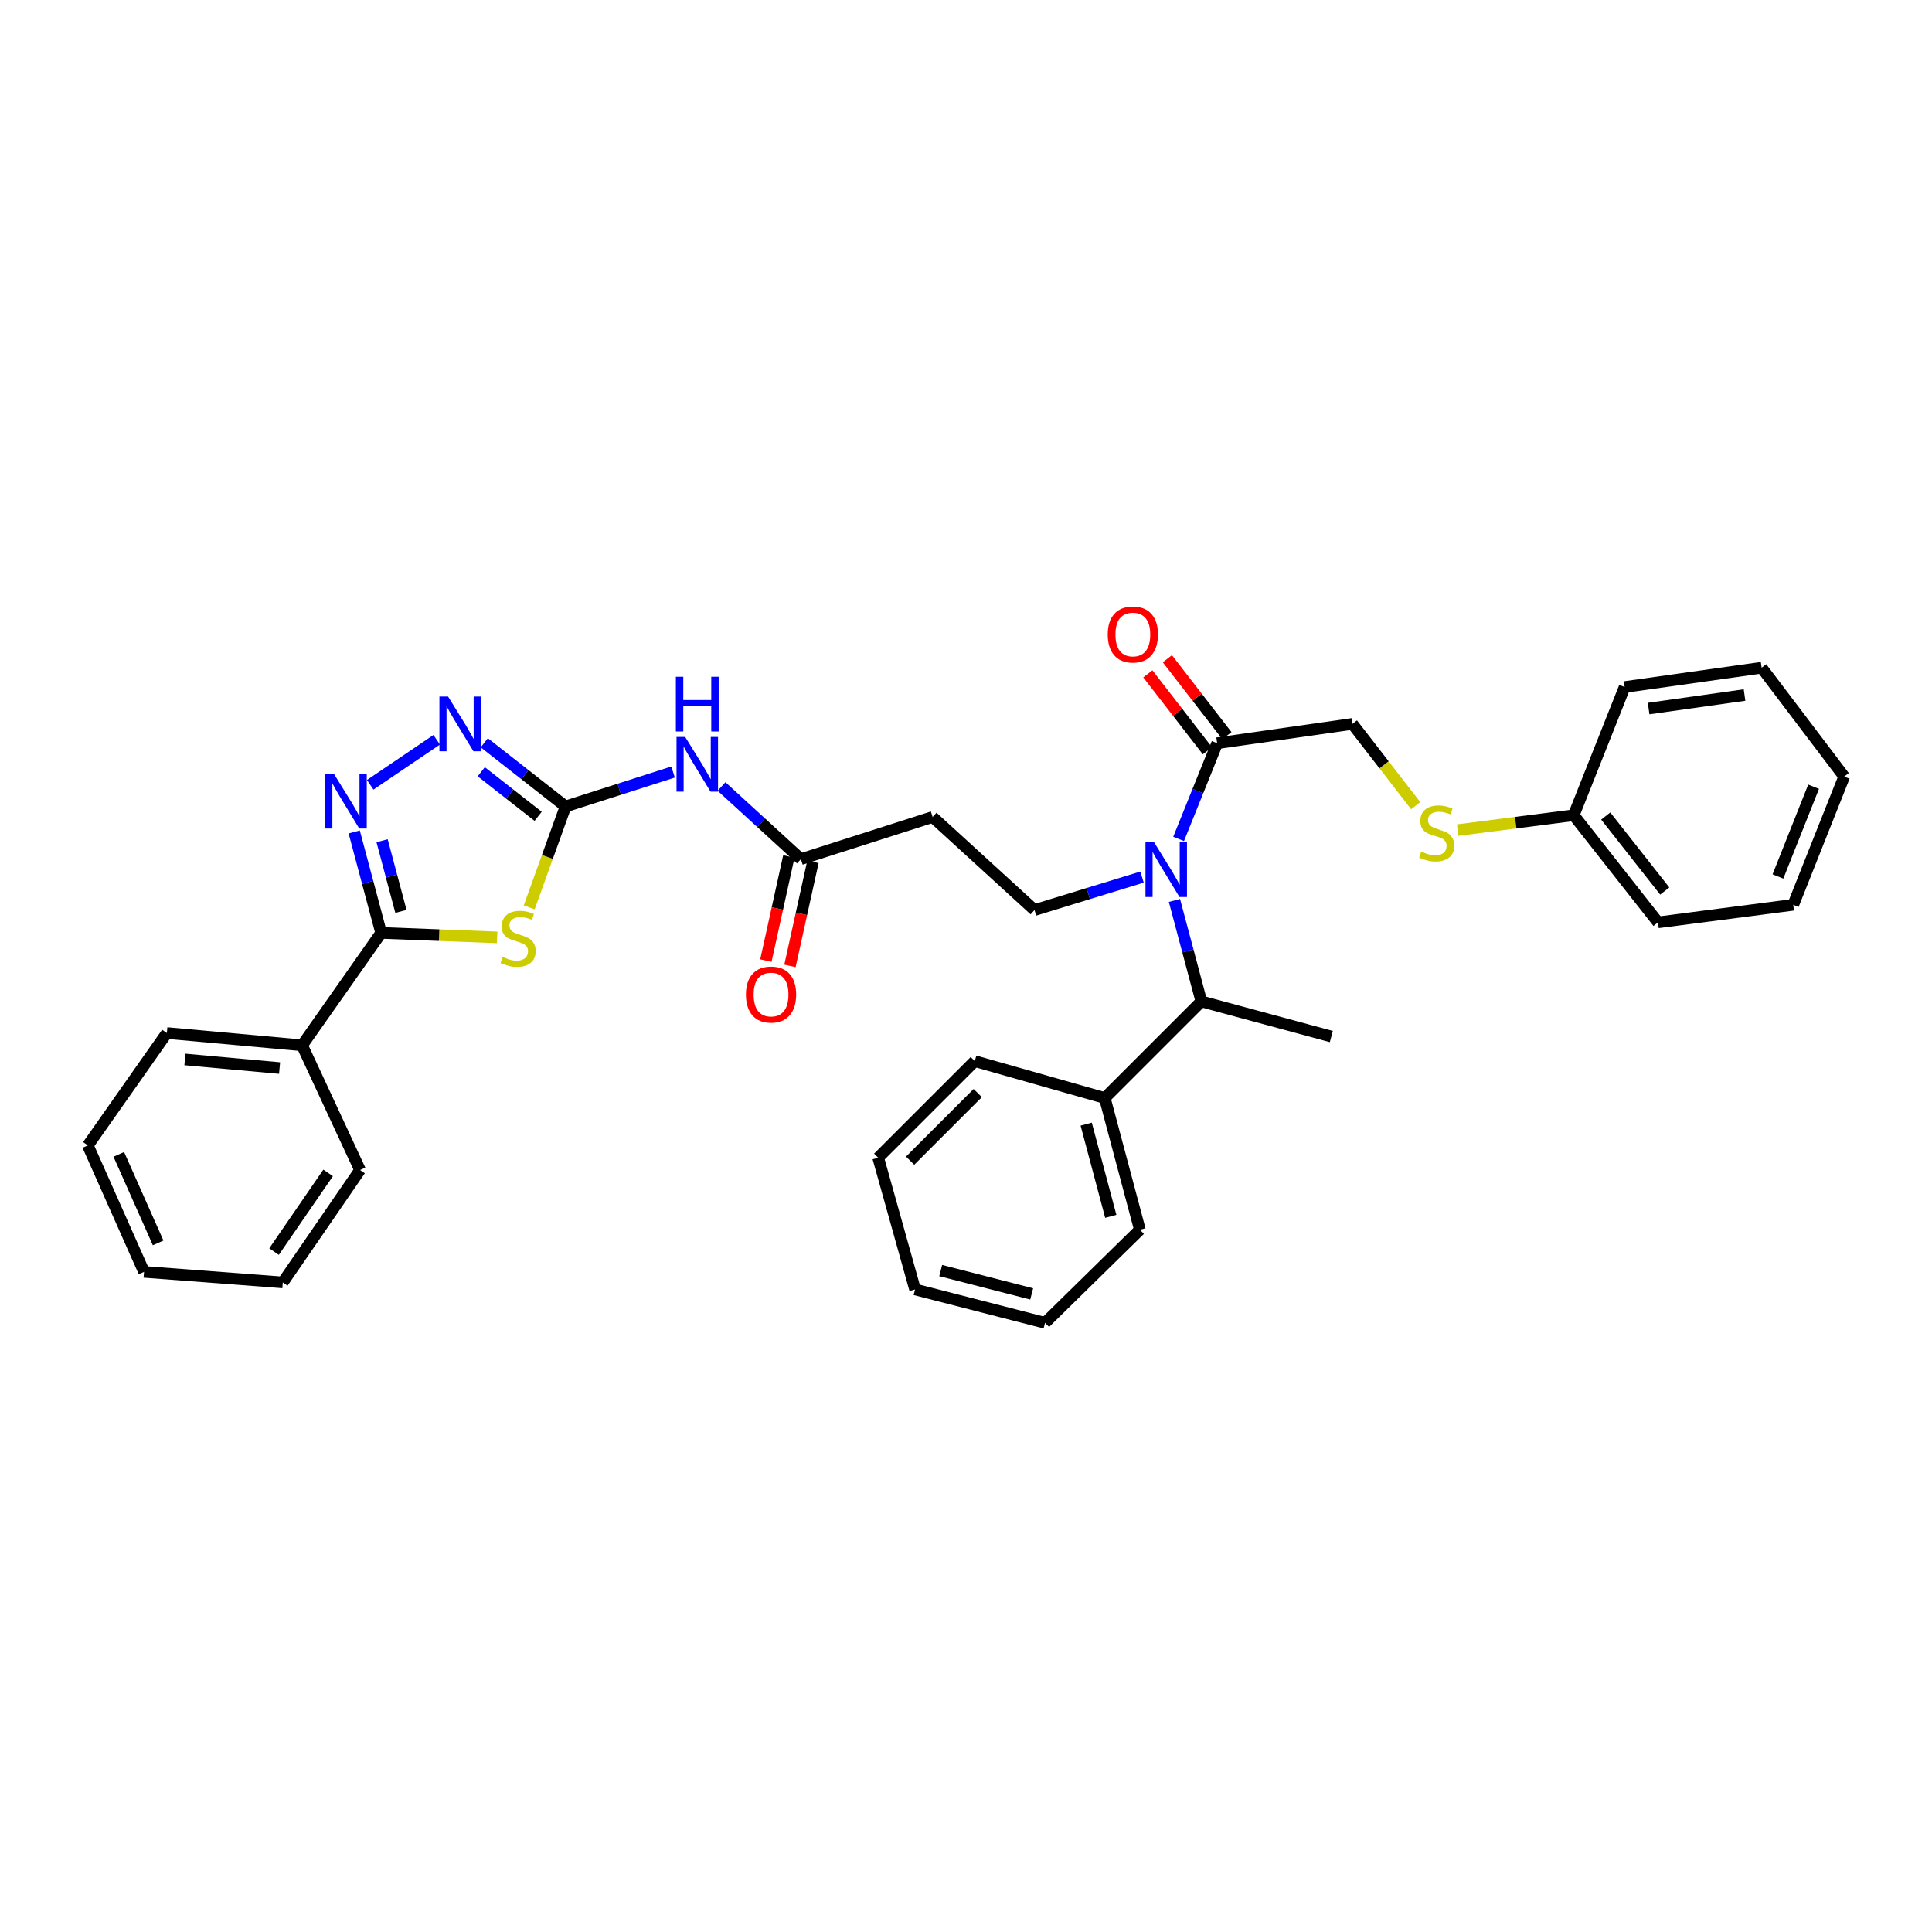 <?xml version='1.0' encoding='iso-8859-1'?>
<svg version='1.1' baseProfile='full'
              xmlns='http://www.w3.org/2000/svg'
                      xmlns:rdkit='http://www.rdkit.org/xml'
                      xmlns:xlink='http://www.w3.org/1999/xlink'
                  xml:space='preserve'
width='1000px' height='1000px' viewBox='0 0 1000 1000'>
<!-- END OF HEADER -->
<rect style='opacity:1.0;fill:#FFFFFF;stroke:none' width='1000' height='1000' x='0' y='0'> </rect>
<path class='bond-0' d='M 591.114,453.987 L 563.285,462.52' style='fill:none;fill-rule:evenodd;stroke:#0000FF;stroke-width:6px;stroke-linecap:butt;stroke-linejoin:miter;stroke-opacity:1' />
<path class='bond-0' d='M 563.285,462.52 L 535.456,471.053' style='fill:none;fill-rule:evenodd;stroke:#000000;stroke-width:6px;stroke-linecap:butt;stroke-linejoin:miter;stroke-opacity:1' />
<path class='bond-1' d='M 610.05,434.223 L 620.025,409.456' style='fill:none;fill-rule:evenodd;stroke:#0000FF;stroke-width:6px;stroke-linecap:butt;stroke-linejoin:miter;stroke-opacity:1' />
<path class='bond-1' d='M 620.025,409.456 L 629.999,384.69' style='fill:none;fill-rule:evenodd;stroke:#000000;stroke-width:6px;stroke-linecap:butt;stroke-linejoin:miter;stroke-opacity:1' />
<path class='bond-2' d='M 607.884,466.071 L 614.852,492.199' style='fill:none;fill-rule:evenodd;stroke:#0000FF;stroke-width:6px;stroke-linecap:butt;stroke-linejoin:miter;stroke-opacity:1' />
<path class='bond-2' d='M 614.852,492.199 L 621.819,518.328' style='fill:none;fill-rule:evenodd;stroke:#000000;stroke-width:6px;stroke-linecap:butt;stroke-linejoin:miter;stroke-opacity:1' />
<path class='bond-3' d='M 732.77,417.027 L 716.383,395.86' style='fill:none;fill-rule:evenodd;stroke:#CCCC00;stroke-width:6px;stroke-linecap:butt;stroke-linejoin:miter;stroke-opacity:1' />
<path class='bond-3' d='M 716.383,395.86 L 699.996,374.694' style='fill:none;fill-rule:evenodd;stroke:#000000;stroke-width:6px;stroke-linecap:butt;stroke-linejoin:miter;stroke-opacity:1' />
<path class='bond-4' d='M 754.499,429.663 L 784.521,425.812' style='fill:none;fill-rule:evenodd;stroke:#CCCC00;stroke-width:6px;stroke-linecap:butt;stroke-linejoin:miter;stroke-opacity:1' />
<path class='bond-4' d='M 784.521,425.812 L 814.544,421.962' style='fill:none;fill-rule:evenodd;stroke:#000000;stroke-width:6px;stroke-linecap:butt;stroke-linejoin:miter;stroke-opacity:1' />
<path class='bond-5' d='M 635.047,380.781 L 619.633,360.871' style='fill:none;fill-rule:evenodd;stroke:#000000;stroke-width:6px;stroke-linecap:butt;stroke-linejoin:miter;stroke-opacity:1' />
<path class='bond-5' d='M 619.633,360.871 L 604.218,340.961' style='fill:none;fill-rule:evenodd;stroke:#FF0000;stroke-width:6px;stroke-linecap:butt;stroke-linejoin:miter;stroke-opacity:1' />
<path class='bond-5' d='M 624.95,388.598 L 609.536,368.688' style='fill:none;fill-rule:evenodd;stroke:#000000;stroke-width:6px;stroke-linecap:butt;stroke-linejoin:miter;stroke-opacity:1' />
<path class='bond-5' d='M 609.536,368.688 L 594.121,348.778' style='fill:none;fill-rule:evenodd;stroke:#FF0000;stroke-width:6px;stroke-linecap:butt;stroke-linejoin:miter;stroke-opacity:1' />
<path class='bond-6' d='M 629.999,384.69 L 699.996,374.694' style='fill:none;fill-rule:evenodd;stroke:#000000;stroke-width:6px;stroke-linecap:butt;stroke-linejoin:miter;stroke-opacity:1' />
<path class='bond-7' d='M 814.544,421.962 L 858.18,477.416' style='fill:none;fill-rule:evenodd;stroke:#000000;stroke-width:6px;stroke-linecap:butt;stroke-linejoin:miter;stroke-opacity:1' />
<path class='bond-7' d='M 831.124,422.384 L 861.669,461.202' style='fill:none;fill-rule:evenodd;stroke:#000000;stroke-width:6px;stroke-linecap:butt;stroke-linejoin:miter;stroke-opacity:1' />
<path class='bond-8' d='M 814.544,421.962 L 840.906,355.604' style='fill:none;fill-rule:evenodd;stroke:#000000;stroke-width:6px;stroke-linecap:butt;stroke-linejoin:miter;stroke-opacity:1' />
<path class='bond-9' d='M 373.464,407.094 L 394.005,425.892' style='fill:none;fill-rule:evenodd;stroke:#0000FF;stroke-width:6px;stroke-linecap:butt;stroke-linejoin:miter;stroke-opacity:1' />
<path class='bond-9' d='M 394.005,425.892 L 414.545,444.691' style='fill:none;fill-rule:evenodd;stroke:#000000;stroke-width:6px;stroke-linecap:butt;stroke-linejoin:miter;stroke-opacity:1' />
<path class='bond-10' d='M 348.377,399.611 L 320.551,408.516' style='fill:none;fill-rule:evenodd;stroke:#0000FF;stroke-width:6px;stroke-linecap:butt;stroke-linejoin:miter;stroke-opacity:1' />
<path class='bond-10' d='M 320.551,408.516 L 292.725,417.422' style='fill:none;fill-rule:evenodd;stroke:#000000;stroke-width:6px;stroke-linecap:butt;stroke-linejoin:miter;stroke-opacity:1' />
<path class='bond-11' d='M 408.31,443.315 L 402.363,470.258' style='fill:none;fill-rule:evenodd;stroke:#000000;stroke-width:6px;stroke-linecap:butt;stroke-linejoin:miter;stroke-opacity:1' />
<path class='bond-11' d='M 402.363,470.258 L 396.416,497.2' style='fill:none;fill-rule:evenodd;stroke:#FF0000;stroke-width:6px;stroke-linecap:butt;stroke-linejoin:miter;stroke-opacity:1' />
<path class='bond-11' d='M 420.779,446.068 L 414.832,473.01' style='fill:none;fill-rule:evenodd;stroke:#000000;stroke-width:6px;stroke-linecap:butt;stroke-linejoin:miter;stroke-opacity:1' />
<path class='bond-11' d='M 414.832,473.01 L 408.885,499.953' style='fill:none;fill-rule:evenodd;stroke:#FF0000;stroke-width:6px;stroke-linecap:butt;stroke-linejoin:miter;stroke-opacity:1' />
<path class='bond-12' d='M 414.545,444.691 L 482.726,422.87' style='fill:none;fill-rule:evenodd;stroke:#000000;stroke-width:6px;stroke-linecap:butt;stroke-linejoin:miter;stroke-opacity:1' />
<path class='bond-13' d='M 257.326,485.185 L 227.3,484.028' style='fill:none;fill-rule:evenodd;stroke:#CCCC00;stroke-width:6px;stroke-linecap:butt;stroke-linejoin:miter;stroke-opacity:1' />
<path class='bond-13' d='M 227.3,484.028 L 197.275,482.872' style='fill:none;fill-rule:evenodd;stroke:#000000;stroke-width:6px;stroke-linecap:butt;stroke-linejoin:miter;stroke-opacity:1' />
<path class='bond-14' d='M 273.915,469.671 L 283.32,443.547' style='fill:none;fill-rule:evenodd;stroke:#CCCC00;stroke-width:6px;stroke-linecap:butt;stroke-linejoin:miter;stroke-opacity:1' />
<path class='bond-14' d='M 283.32,443.547 L 292.725,417.422' style='fill:none;fill-rule:evenodd;stroke:#000000;stroke-width:6px;stroke-linecap:butt;stroke-linejoin:miter;stroke-opacity:1' />
<path class='bond-15' d='M 197.275,482.872 L 190.307,456.743' style='fill:none;fill-rule:evenodd;stroke:#000000;stroke-width:6px;stroke-linecap:butt;stroke-linejoin:miter;stroke-opacity:1' />
<path class='bond-15' d='M 190.307,456.743 L 183.339,430.615' style='fill:none;fill-rule:evenodd;stroke:#0000FF;stroke-width:6px;stroke-linecap:butt;stroke-linejoin:miter;stroke-opacity:1' />
<path class='bond-15' d='M 207.523,471.743 L 202.645,453.453' style='fill:none;fill-rule:evenodd;stroke:#000000;stroke-width:6px;stroke-linecap:butt;stroke-linejoin:miter;stroke-opacity:1' />
<path class='bond-15' d='M 202.645,453.453 L 197.768,435.163' style='fill:none;fill-rule:evenodd;stroke:#0000FF;stroke-width:6px;stroke-linecap:butt;stroke-linejoin:miter;stroke-opacity:1' />
<path class='bond-16' d='M 197.275,482.872 L 156.363,541.057' style='fill:none;fill-rule:evenodd;stroke:#000000;stroke-width:6px;stroke-linecap:butt;stroke-linejoin:miter;stroke-opacity:1' />
<path class='bond-17' d='M 191.617,406.214 L 226.04,382.915' style='fill:none;fill-rule:evenodd;stroke:#0000FF;stroke-width:6px;stroke-linecap:butt;stroke-linejoin:miter;stroke-opacity:1' />
<path class='bond-18' d='M 292.725,417.422 L 271.692,400.943' style='fill:none;fill-rule:evenodd;stroke:#000000;stroke-width:6px;stroke-linecap:butt;stroke-linejoin:miter;stroke-opacity:1' />
<path class='bond-18' d='M 271.692,400.943 L 250.658,384.465' style='fill:none;fill-rule:evenodd;stroke:#0000FF;stroke-width:6px;stroke-linecap:butt;stroke-linejoin:miter;stroke-opacity:1' />
<path class='bond-18' d='M 278.54,422.53 L 263.817,410.995' style='fill:none;fill-rule:evenodd;stroke:#000000;stroke-width:6px;stroke-linecap:butt;stroke-linejoin:miter;stroke-opacity:1' />
<path class='bond-18' d='M 263.817,410.995 L 249.093,399.461' style='fill:none;fill-rule:evenodd;stroke:#0000FF;stroke-width:6px;stroke-linecap:butt;stroke-linejoin:miter;stroke-opacity:1' />
<path class='bond-19' d='M 156.363,541.057 L 86.366,534.694' style='fill:none;fill-rule:evenodd;stroke:#000000;stroke-width:6px;stroke-linecap:butt;stroke-linejoin:miter;stroke-opacity:1' />
<path class='bond-19' d='M 144.708,552.82 L 95.71,548.365' style='fill:none;fill-rule:evenodd;stroke:#000000;stroke-width:6px;stroke-linecap:butt;stroke-linejoin:miter;stroke-opacity:1' />
<path class='bond-20' d='M 156.363,541.057 L 186.364,605.599' style='fill:none;fill-rule:evenodd;stroke:#000000;stroke-width:6px;stroke-linecap:butt;stroke-linejoin:miter;stroke-opacity:1' />
<path class='bond-21' d='M 86.366,534.694 L 45.455,592.872' style='fill:none;fill-rule:evenodd;stroke:#000000;stroke-width:6px;stroke-linecap:butt;stroke-linejoin:miter;stroke-opacity:1' />
<path class='bond-22' d='M 186.364,605.599 L 146.368,663.778' style='fill:none;fill-rule:evenodd;stroke:#000000;stroke-width:6px;stroke-linecap:butt;stroke-linejoin:miter;stroke-opacity:1' />
<path class='bond-22' d='M 169.842,607.092 L 141.845,647.817' style='fill:none;fill-rule:evenodd;stroke:#000000;stroke-width:6px;stroke-linecap:butt;stroke-linejoin:miter;stroke-opacity:1' />
<path class='bond-23' d='M 146.368,663.778 L 74.547,658.329' style='fill:none;fill-rule:evenodd;stroke:#000000;stroke-width:6px;stroke-linecap:butt;stroke-linejoin:miter;stroke-opacity:1' />
<path class='bond-24' d='M 45.455,592.872 L 74.547,658.329' style='fill:none;fill-rule:evenodd;stroke:#000000;stroke-width:6px;stroke-linecap:butt;stroke-linejoin:miter;stroke-opacity:1' />
<path class='bond-24' d='M 61.487,597.505 L 81.852,643.325' style='fill:none;fill-rule:evenodd;stroke:#000000;stroke-width:6px;stroke-linecap:butt;stroke-linejoin:miter;stroke-opacity:1' />
<path class='bond-25' d='M 535.456,471.053 L 482.726,422.87' style='fill:none;fill-rule:evenodd;stroke:#000000;stroke-width:6px;stroke-linecap:butt;stroke-linejoin:miter;stroke-opacity:1' />
<path class='bond-26' d='M 621.819,518.328 L 571.82,568.327' style='fill:none;fill-rule:evenodd;stroke:#000000;stroke-width:6px;stroke-linecap:butt;stroke-linejoin:miter;stroke-opacity:1' />
<path class='bond-27' d='M 621.819,518.328 L 689.092,536.51' style='fill:none;fill-rule:evenodd;stroke:#000000;stroke-width:6px;stroke-linecap:butt;stroke-linejoin:miter;stroke-opacity:1' />
<path class='bond-28' d='M 571.82,568.327 L 590.002,636.508' style='fill:none;fill-rule:evenodd;stroke:#000000;stroke-width:6px;stroke-linecap:butt;stroke-linejoin:miter;stroke-opacity:1' />
<path class='bond-28' d='M 562.21,581.844 L 574.937,629.571' style='fill:none;fill-rule:evenodd;stroke:#000000;stroke-width:6px;stroke-linecap:butt;stroke-linejoin:miter;stroke-opacity:1' />
<path class='bond-29' d='M 571.82,568.327 L 504.547,549.237' style='fill:none;fill-rule:evenodd;stroke:#000000;stroke-width:6px;stroke-linecap:butt;stroke-linejoin:miter;stroke-opacity:1' />
<path class='bond-30' d='M 590.002,636.508 L 540.912,684.691' style='fill:none;fill-rule:evenodd;stroke:#000000;stroke-width:6px;stroke-linecap:butt;stroke-linejoin:miter;stroke-opacity:1' />
<path class='bond-31' d='M 504.547,549.237 L 454.548,599.236' style='fill:none;fill-rule:evenodd;stroke:#000000;stroke-width:6px;stroke-linecap:butt;stroke-linejoin:miter;stroke-opacity:1' />
<path class='bond-31' d='M 506.077,565.766 L 471.077,600.765' style='fill:none;fill-rule:evenodd;stroke:#000000;stroke-width:6px;stroke-linecap:butt;stroke-linejoin:miter;stroke-opacity:1' />
<path class='bond-32' d='M 454.548,599.236 L 473.638,667.417' style='fill:none;fill-rule:evenodd;stroke:#000000;stroke-width:6px;stroke-linecap:butt;stroke-linejoin:miter;stroke-opacity:1' />
<path class='bond-33' d='M 540.912,684.691 L 473.638,667.417' style='fill:none;fill-rule:evenodd;stroke:#000000;stroke-width:6px;stroke-linecap:butt;stroke-linejoin:miter;stroke-opacity:1' />
<path class='bond-33' d='M 533.996,669.732 L 486.905,657.64' style='fill:none;fill-rule:evenodd;stroke:#000000;stroke-width:6px;stroke-linecap:butt;stroke-linejoin:miter;stroke-opacity:1' />
<path class='bond-34' d='M 858.18,477.416 L 928.177,468.329' style='fill:none;fill-rule:evenodd;stroke:#000000;stroke-width:6px;stroke-linecap:butt;stroke-linejoin:miter;stroke-opacity:1' />
<path class='bond-35' d='M 840.906,355.604 L 911.818,345.601' style='fill:none;fill-rule:evenodd;stroke:#000000;stroke-width:6px;stroke-linecap:butt;stroke-linejoin:miter;stroke-opacity:1' />
<path class='bond-35' d='M 853.326,366.748 L 902.965,359.746' style='fill:none;fill-rule:evenodd;stroke:#000000;stroke-width:6px;stroke-linecap:butt;stroke-linejoin:miter;stroke-opacity:1' />
<path class='bond-36' d='M 928.177,468.329 L 954.545,401.964' style='fill:none;fill-rule:evenodd;stroke:#000000;stroke-width:6px;stroke-linecap:butt;stroke-linejoin:miter;stroke-opacity:1' />
<path class='bond-36' d='M 920.265,453.659 L 938.723,407.203' style='fill:none;fill-rule:evenodd;stroke:#000000;stroke-width:6px;stroke-linecap:butt;stroke-linejoin:miter;stroke-opacity:1' />
<path class='bond-37' d='M 911.818,345.601 L 954.545,401.964' style='fill:none;fill-rule:evenodd;stroke:#000000;stroke-width:6px;stroke-linecap:butt;stroke-linejoin:miter;stroke-opacity:1' />
<path  class='atom-0' d='M 597.377 435.987
L 606.657 450.987
Q 607.577 452.467, 609.057 455.147
Q 610.537 457.827, 610.617 457.987
L 610.617 435.987
L 614.377 435.987
L 614.377 464.307
L 610.497 464.307
L 600.537 447.907
Q 599.377 445.987, 598.137 443.787
Q 596.937 441.587, 596.577 440.907
L 596.577 464.307
L 592.897 464.307
L 592.897 435.987
L 597.377 435.987
' fill='#0000FF'/>
<path  class='atom-1' d='M 735.632 440.777
Q 735.952 440.897, 737.272 441.457
Q 738.592 442.017, 740.032 442.377
Q 741.512 442.697, 742.952 442.697
Q 745.632 442.697, 747.192 441.417
Q 748.752 440.097, 748.752 437.817
Q 748.752 436.257, 747.952 435.297
Q 747.192 434.337, 745.992 433.817
Q 744.792 433.297, 742.792 432.697
Q 740.272 431.937, 738.752 431.217
Q 737.272 430.497, 736.192 428.977
Q 735.152 427.457, 735.152 424.897
Q 735.152 421.337, 737.552 419.137
Q 739.992 416.937, 744.792 416.937
Q 748.072 416.937, 751.792 418.497
L 750.872 421.577
Q 747.472 420.177, 744.912 420.177
Q 742.152 420.177, 740.632 421.337
Q 739.112 422.457, 739.152 424.417
Q 739.152 425.937, 739.912 426.857
Q 740.712 427.777, 741.832 428.297
Q 742.992 428.817, 744.912 429.417
Q 747.472 430.217, 748.992 431.017
Q 750.512 431.817, 751.592 433.457
Q 752.712 435.057, 752.712 437.817
Q 752.712 441.737, 750.072 443.857
Q 747.472 445.937, 743.112 445.937
Q 740.592 445.937, 738.672 445.377
Q 736.792 444.857, 734.552 443.937
L 735.632 440.777
' fill='#CCCC00'/>
<path  class='atom-3' d='M 573.363 328.407
Q 573.363 321.607, 576.723 317.807
Q 580.083 314.007, 586.363 314.007
Q 592.643 314.007, 596.003 317.807
Q 599.363 321.607, 599.363 328.407
Q 599.363 335.287, 595.963 339.207
Q 592.563 343.087, 586.363 343.087
Q 580.123 343.087, 576.723 339.207
Q 573.363 335.327, 573.363 328.407
M 586.363 339.887
Q 590.683 339.887, 593.003 337.007
Q 595.363 334.087, 595.363 328.407
Q 595.363 322.847, 593.003 320.047
Q 590.683 317.207, 586.363 317.207
Q 582.043 317.207, 579.683 320.007
Q 577.363 322.807, 577.363 328.407
Q 577.363 334.127, 579.683 337.007
Q 582.043 339.887, 586.363 339.887
' fill='#FF0000'/>
<path  class='atom-6' d='M 354.647 381.44
L 363.927 396.44
Q 364.847 397.92, 366.327 400.6
Q 367.807 403.28, 367.887 403.44
L 367.887 381.44
L 371.647 381.44
L 371.647 409.76
L 367.767 409.76
L 357.807 393.36
Q 356.647 391.44, 355.407 389.24
Q 354.207 387.04, 353.847 386.36
L 353.847 409.76
L 350.167 409.76
L 350.167 381.44
L 354.647 381.44
' fill='#0000FF'/>
<path  class='atom-6' d='M 349.827 350.288
L 353.667 350.288
L 353.667 362.328
L 368.147 362.328
L 368.147 350.288
L 371.987 350.288
L 371.987 378.608
L 368.147 378.608
L 368.147 365.528
L 353.667 365.528
L 353.667 378.608
L 349.827 378.608
L 349.827 350.288
' fill='#0000FF'/>
<path  class='atom-8' d='M 386.094 514.769
Q 386.094 507.969, 389.454 504.169
Q 392.814 500.369, 399.094 500.369
Q 405.374 500.369, 408.734 504.169
Q 412.094 507.969, 412.094 514.769
Q 412.094 521.649, 408.694 525.569
Q 405.294 529.449, 399.094 529.449
Q 392.854 529.449, 389.454 525.569
Q 386.094 521.689, 386.094 514.769
M 399.094 526.249
Q 403.414 526.249, 405.734 523.369
Q 408.094 520.449, 408.094 514.769
Q 408.094 509.209, 405.734 506.409
Q 403.414 503.569, 399.094 503.569
Q 394.774 503.569, 392.414 506.369
Q 390.094 509.169, 390.094 514.769
Q 390.094 520.489, 392.414 523.369
Q 394.774 526.249, 399.094 526.249
' fill='#FF0000'/>
<path  class='atom-9' d='M 260.18 495.323
Q 260.5 495.443, 261.82 496.003
Q 263.14 496.563, 264.58 496.923
Q 266.06 497.243, 267.5 497.243
Q 270.18 497.243, 271.74 495.963
Q 273.3 494.643, 273.3 492.363
Q 273.3 490.803, 272.5 489.843
Q 271.74 488.883, 270.54 488.363
Q 269.34 487.843, 267.34 487.243
Q 264.82 486.483, 263.3 485.763
Q 261.82 485.043, 260.74 483.523
Q 259.7 482.003, 259.7 479.443
Q 259.7 475.883, 262.1 473.683
Q 264.54 471.483, 269.34 471.483
Q 272.62 471.483, 276.34 473.043
L 275.42 476.123
Q 272.02 474.723, 269.46 474.723
Q 266.7 474.723, 265.18 475.883
Q 263.66 477.003, 263.7 478.963
Q 263.7 480.483, 264.46 481.403
Q 265.26 482.323, 266.38 482.843
Q 267.54 483.363, 269.46 483.963
Q 272.02 484.763, 273.54 485.563
Q 275.06 486.363, 276.14 488.003
Q 277.26 489.603, 277.26 492.363
Q 277.26 496.283, 274.62 498.403
Q 272.02 500.483, 267.66 500.483
Q 265.14 500.483, 263.22 499.923
Q 261.34 499.403, 259.1 498.483
L 260.18 495.323
' fill='#CCCC00'/>
<path  class='atom-11' d='M 172.833 400.531
L 182.113 415.531
Q 183.033 417.011, 184.513 419.691
Q 185.993 422.371, 186.073 422.531
L 186.073 400.531
L 189.833 400.531
L 189.833 428.851
L 185.953 428.851
L 175.993 412.451
Q 174.833 410.531, 173.593 408.331
Q 172.393 406.131, 172.033 405.451
L 172.033 428.851
L 168.353 428.851
L 168.353 400.531
L 172.833 400.531
' fill='#0000FF'/>
<path  class='atom-13' d='M 231.926 360.534
L 241.206 375.534
Q 242.126 377.014, 243.606 379.694
Q 245.086 382.374, 245.166 382.534
L 245.166 360.534
L 248.926 360.534
L 248.926 388.854
L 245.046 388.854
L 235.086 372.454
Q 233.926 370.534, 232.686 368.334
Q 231.486 366.134, 231.126 365.454
L 231.126 388.854
L 227.446 388.854
L 227.446 360.534
L 231.926 360.534
' fill='#0000FF'/>
</svg>
